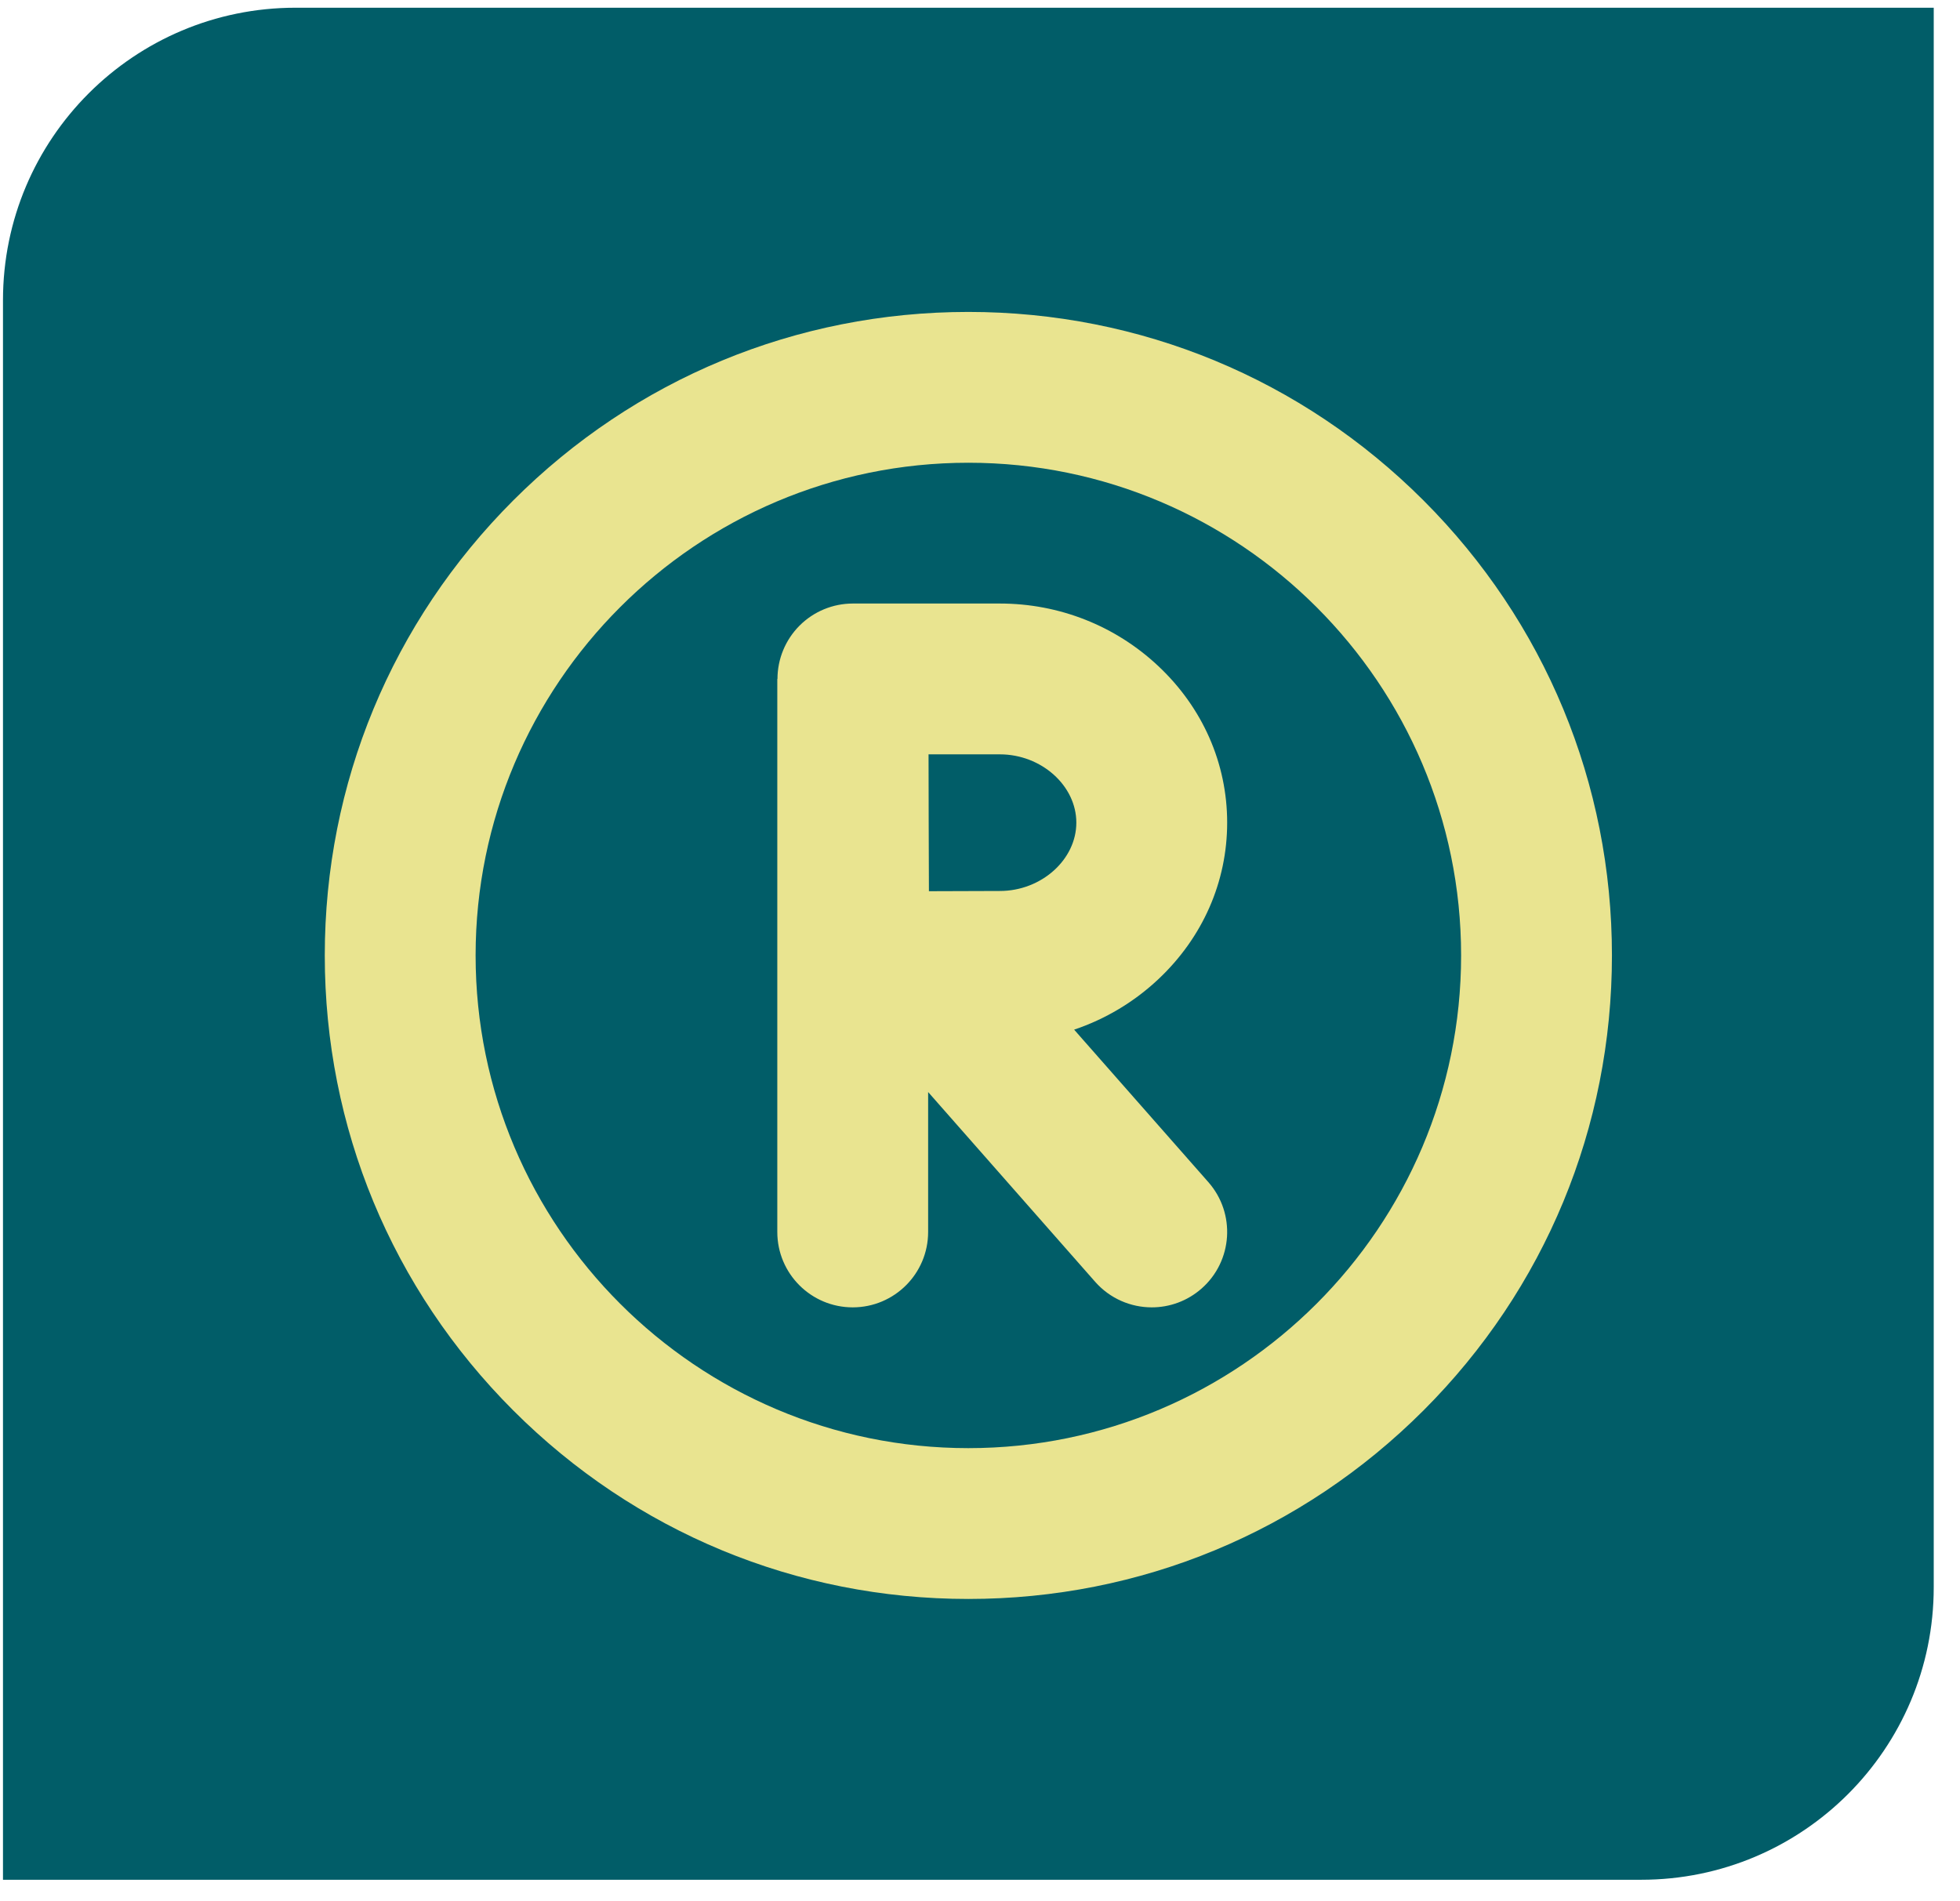 <svg width="67" height="65" viewBox="0 0 67 65" fill="none" xmlns="http://www.w3.org/2000/svg">
<path d="M0.102 10.264C0.102 4.741 4.579 0.264 10.102 0.264H66.102V54.264C66.102 59.786 61.625 64.264 56.102 64.264H0.102V10.264Z" fill="#015D68"/>
<g clip-path="url(#clip0_46_3)">
<g clip-path="url(#clip1_46_3)">
<path d="M36.718 35.201C37.781 34.843 38.761 34.261 39.595 33.478C41.113 32.051 41.949 30.15 41.949 28.124C41.949 26.098 41.113 24.197 39.595 22.771C38.127 21.392 36.204 20.633 34.179 20.633H29.155C28.47 20.633 27.813 20.905 27.329 21.391C26.848 21.874 26.577 22.529 26.577 23.211H26.571V42.117C26.571 43.541 27.725 44.695 29.149 44.695C30.573 44.695 31.727 43.541 31.727 42.117V37.334L37.435 43.82C37.945 44.399 38.657 44.695 39.372 44.695C39.977 44.695 40.584 44.483 41.074 44.052C42.143 43.112 42.247 41.483 41.306 40.414L36.718 35.201ZM34.179 25.789C35.596 25.789 36.793 26.858 36.793 28.124C36.793 29.39 35.596 30.46 34.179 30.46C33.602 30.46 32.663 30.463 31.754 30.468C31.75 29.579 31.746 28.67 31.746 28.124C31.746 27.656 31.744 26.72 31.741 25.789H34.179Z" fill="#E9E490"/>
<path d="M33.102 54.664C27.226 54.664 21.701 52.375 17.546 48.22C13.391 44.065 11.102 38.54 11.102 32.664C11.102 26.787 13.391 21.263 17.546 17.107C21.701 12.952 27.226 10.664 33.102 10.664C38.979 10.664 44.503 12.952 48.659 17.107C52.814 21.263 55.102 26.787 55.102 32.664C55.102 38.54 52.814 44.065 48.659 48.22C44.503 52.375 38.979 54.664 33.102 54.664ZM33.102 15.82C23.814 15.82 16.258 23.376 16.258 32.664C16.258 41.952 23.814 49.508 33.102 49.508C42.39 49.508 49.946 41.952 49.946 32.664C49.946 23.376 42.39 15.82 33.102 15.82Z" fill="#E9E490"/>
</g>
</g>
<defs>
<clipPath id="clip0_46_3">
<rect width="44" height="45" fill="white" transform="translate(11.102 9.764)"/>
</clipPath>
<clipPath id="clip1_46_3">
<rect width="44" height="44" fill="white" transform="translate(11.102 10.664)"/>
</clipPath>
</defs>
</svg>
